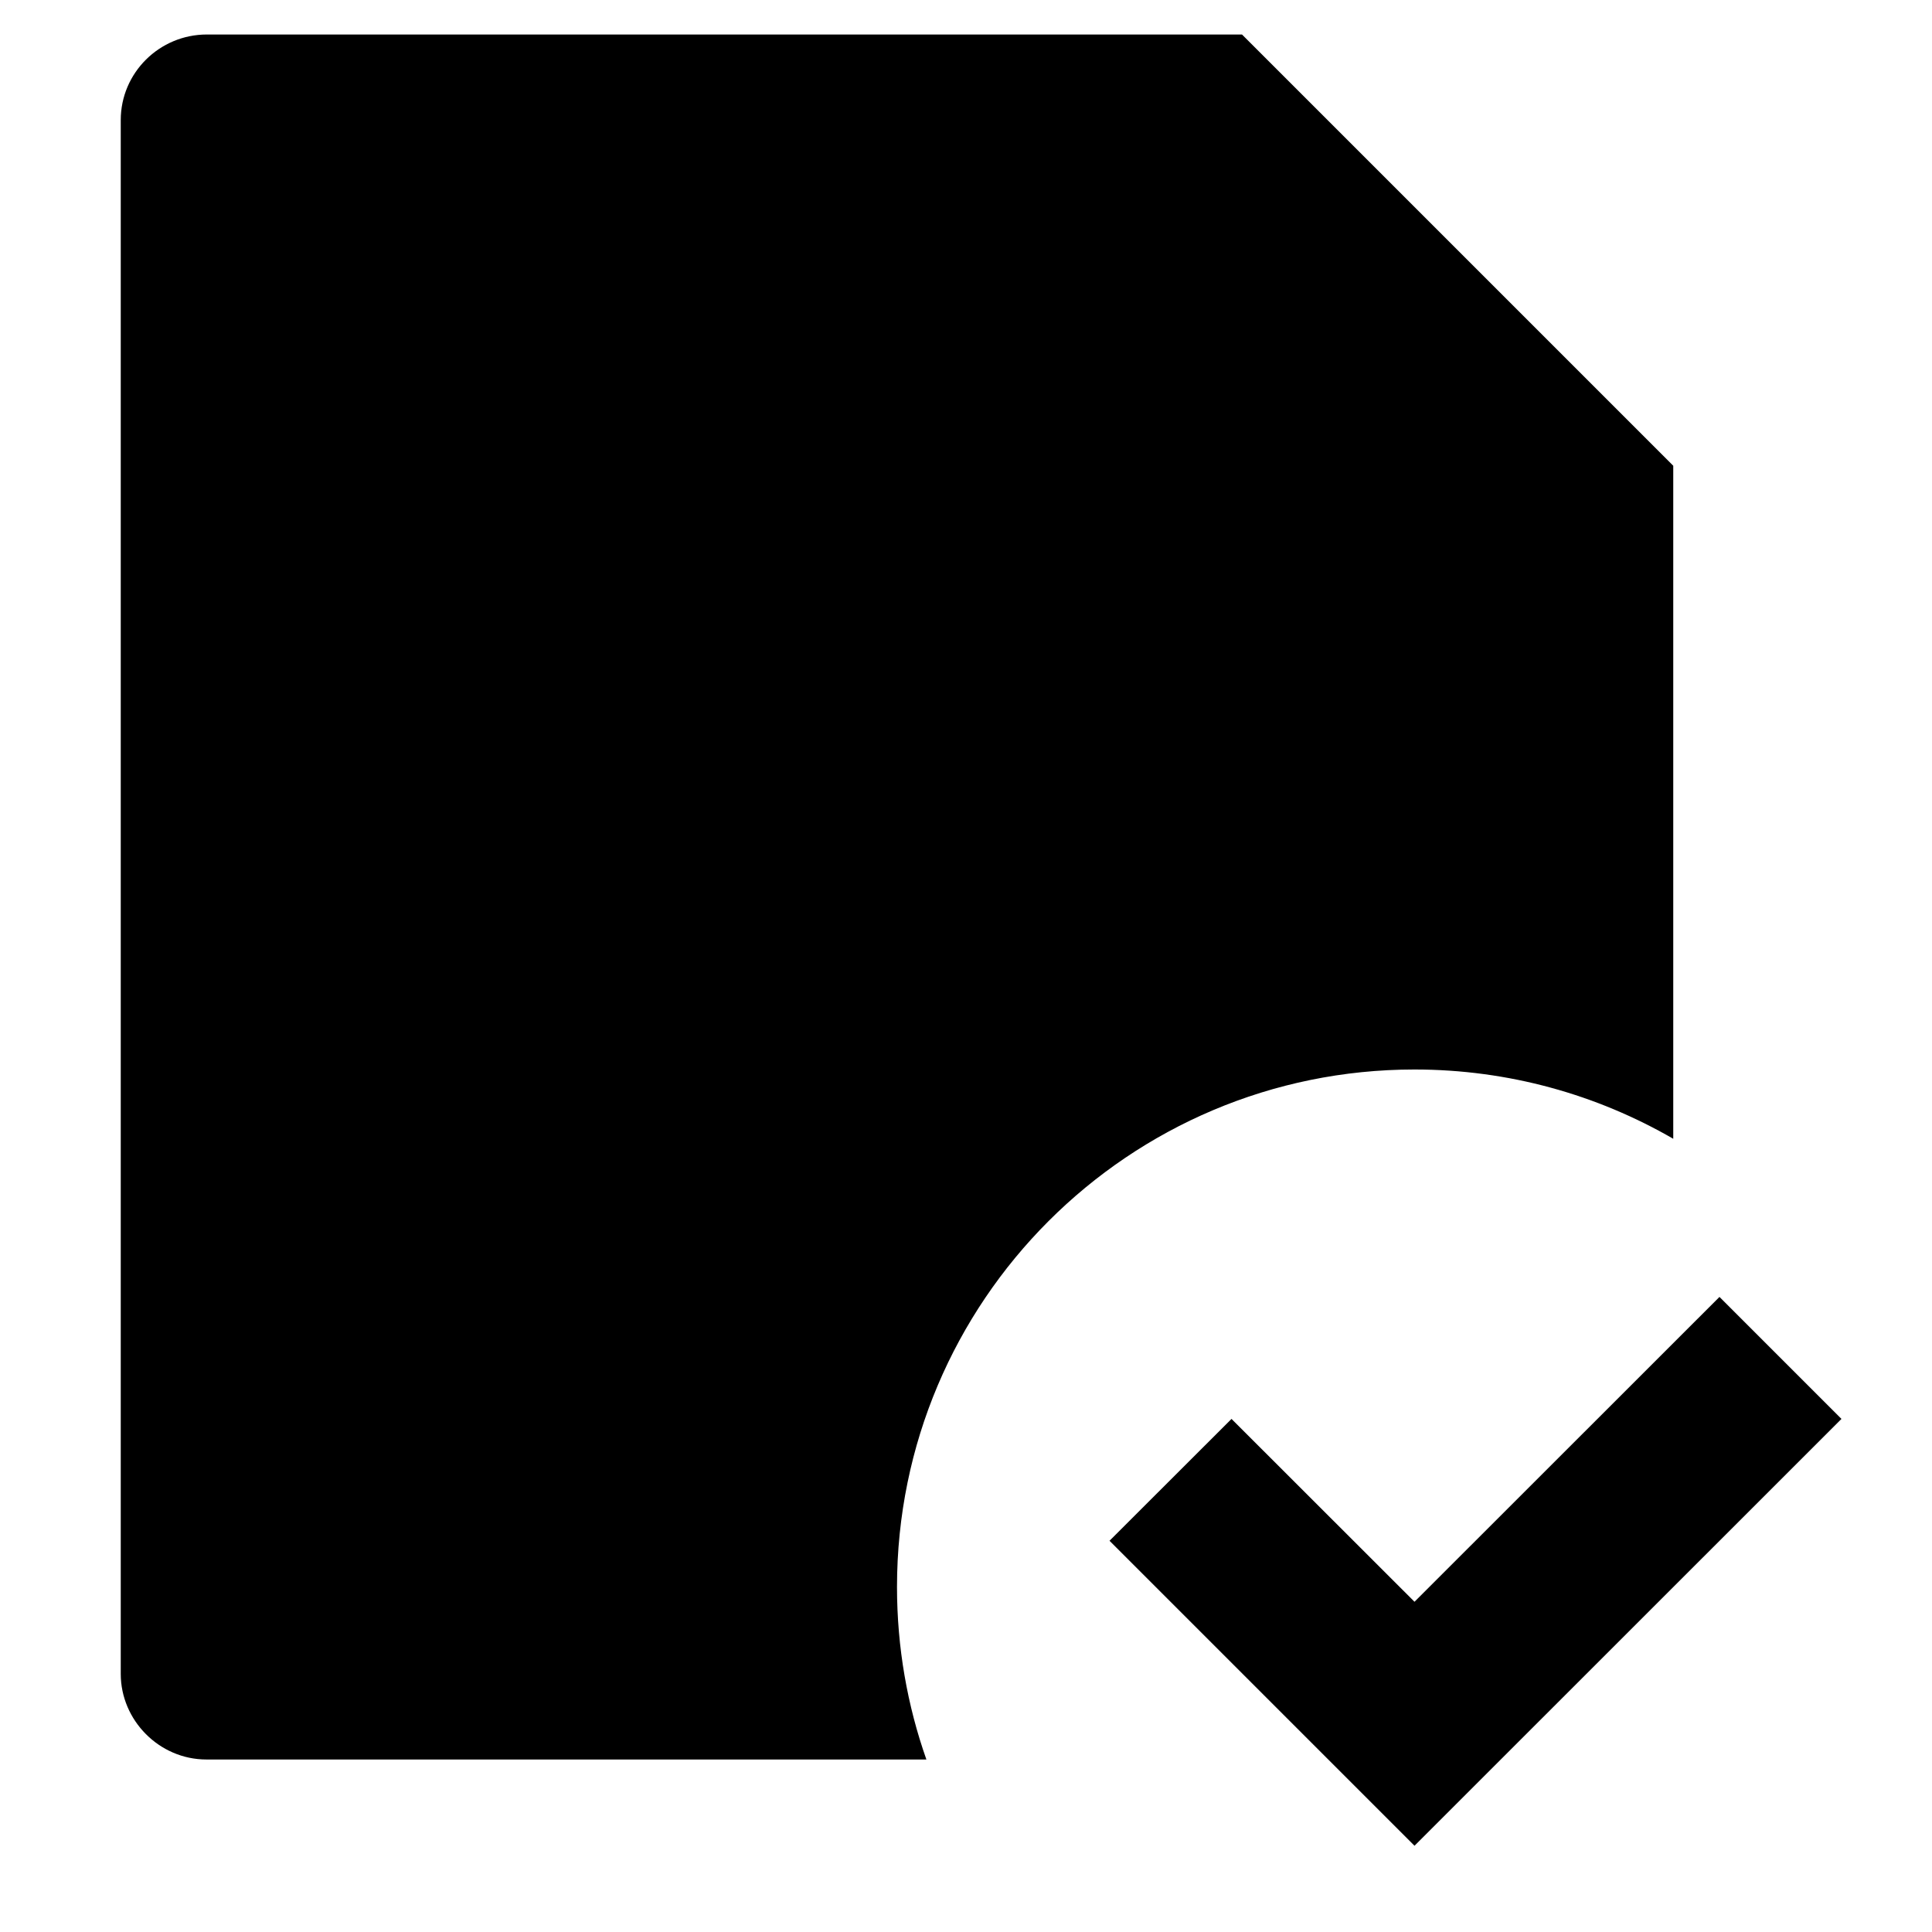 <svg width="14" height="14" viewBox="0 0 14 14" fill="none" xmlns="http://www.w3.org/2000/svg">
<path d="M12.125 3.375L9 0.25H1.499C1.155 0.25 0.875 0.528 0.875 0.87V12.13C0.875 12.465 1.153 12.75 1.496 12.75H6.713C6.575 12.359 6.5 11.938 6.5 11.5C6.5 9.429 8.179 7.75 10.25 7.75C10.933 7.75 11.573 7.933 12.125 8.252L12.125 3.375ZM8.04 11.165L10.25 13.375L13.344 10.282L12.46 9.398L10.25 11.607L8.924 10.282L8.04 11.165Z" fill="currentColor"/>
</svg>